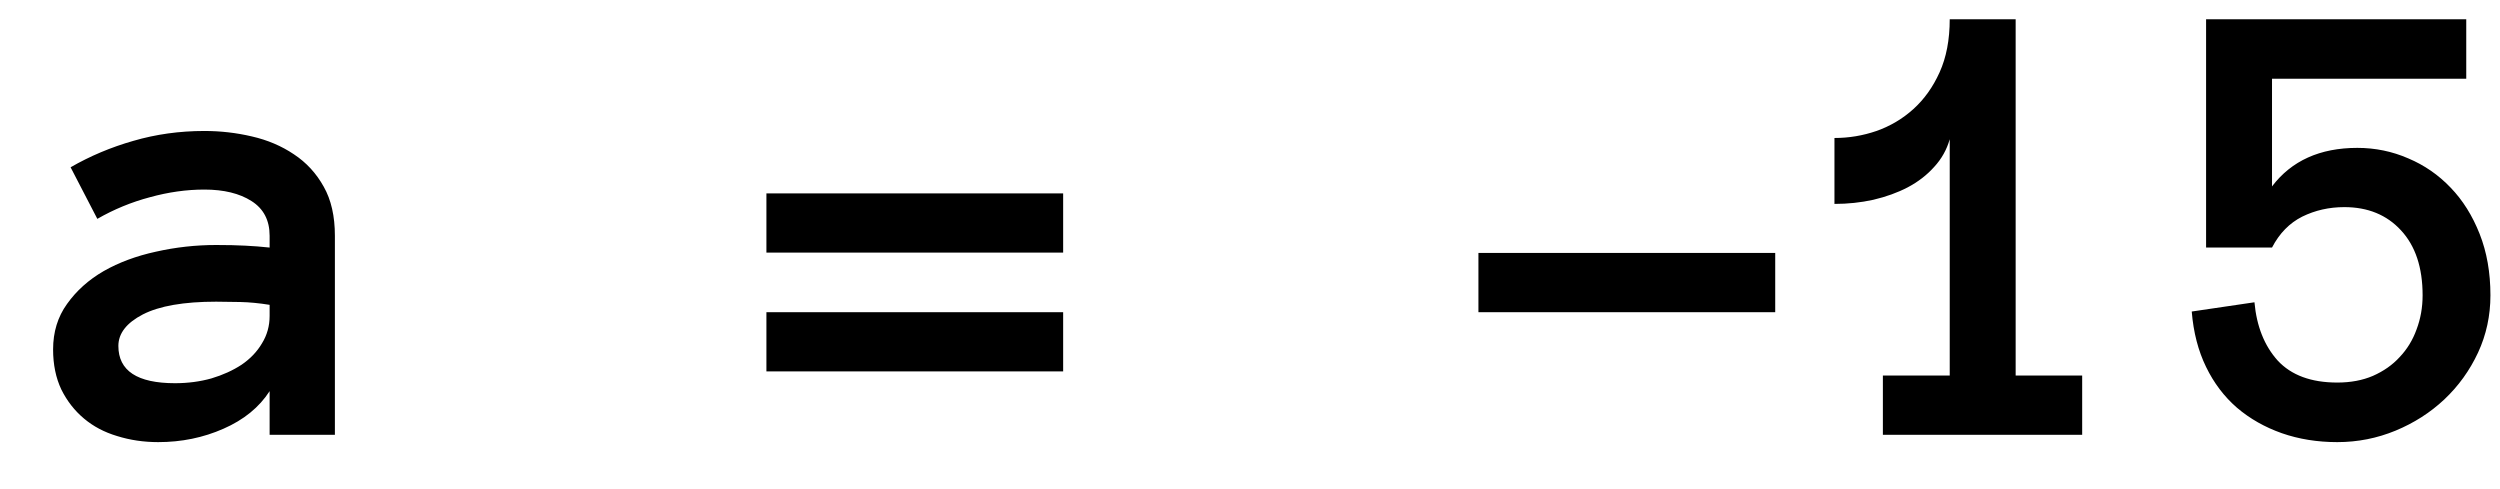 <?xml version="1.0" encoding="UTF-8"?> <svg xmlns="http://www.w3.org/2000/svg" width="46" height="9" viewBox="0 0 46 9" fill="none"> <path d="M0.977 6.43C0.977 6.109 1.062 5.83 1.234 5.592C1.406 5.35 1.631 5.148 1.908 4.988C2.189 4.828 2.51 4.709 2.869 4.631C3.232 4.549 3.602 4.508 3.977 4.508C4.184 4.508 4.361 4.512 4.51 4.52C4.658 4.527 4.809 4.539 4.961 4.555V4.338C4.961 4.053 4.85 3.84 4.627 3.699C4.408 3.559 4.119 3.488 3.76 3.488C3.432 3.488 3.098 3.535 2.758 3.629C2.418 3.719 2.096 3.852 1.791 4.027L1.299 3.078C1.658 2.871 2.043 2.709 2.453 2.592C2.867 2.471 3.303 2.41 3.76 2.41C4.057 2.41 4.348 2.443 4.633 2.51C4.922 2.576 5.18 2.686 5.406 2.838C5.637 2.99 5.82 3.189 5.957 3.436C6.094 3.678 6.162 3.979 6.162 4.338V8H4.961V7.197C4.77 7.494 4.486 7.725 4.111 7.889C3.74 8.053 3.34 8.135 2.91 8.135C2.645 8.135 2.393 8.098 2.154 8.023C1.92 7.953 1.717 7.846 1.545 7.701C1.373 7.557 1.234 7.379 1.129 7.168C1.027 6.953 0.977 6.707 0.977 6.43ZM3.221 7.051C3.459 7.051 3.682 7.021 3.889 6.963C4.1 6.9 4.285 6.816 4.445 6.711C4.605 6.602 4.73 6.471 4.82 6.318C4.914 6.166 4.961 5.998 4.961 5.814V5.609C4.77 5.578 4.59 5.561 4.422 5.557C4.254 5.553 4.105 5.551 3.977 5.551C3.383 5.551 2.934 5.629 2.629 5.785C2.328 5.941 2.178 6.135 2.178 6.365C2.178 6.822 2.525 7.051 3.221 7.051ZM19.562 4.648H14.102V3.559H19.562V4.648ZM19.562 6.834H14.102V5.744H19.562V6.834ZM27.203 5.744V4.654H32.664V5.744H27.203ZM38.312 8H34.645V6.91H35.875V2.562C35.82 2.754 35.725 2.924 35.588 3.072C35.455 3.221 35.293 3.346 35.102 3.447C34.914 3.545 34.703 3.621 34.469 3.676C34.238 3.727 34 3.752 33.754 3.752V2.539C34.02 2.539 34.277 2.496 34.527 2.41C34.781 2.32 35.008 2.186 35.207 2.006C35.406 1.826 35.566 1.602 35.688 1.332C35.812 1.059 35.875 0.732 35.875 0.354H37.088V6.91H38.312V8ZM45.824 5.434C45.824 5.809 45.748 6.16 45.596 6.488C45.443 6.816 45.236 7.104 44.975 7.35C44.717 7.592 44.418 7.783 44.078 7.924C43.738 8.064 43.381 8.135 43.006 8.135C42.639 8.135 42.299 8.08 41.986 7.971C41.674 7.861 41.398 7.705 41.16 7.502C40.926 7.299 40.736 7.049 40.592 6.752C40.447 6.455 40.359 6.115 40.328 5.732L41.482 5.562C41.522 6.004 41.664 6.361 41.91 6.635C42.16 6.904 42.525 7.039 43.006 7.039C43.252 7.039 43.471 6.998 43.662 6.916C43.857 6.83 44.022 6.715 44.154 6.57C44.291 6.426 44.395 6.256 44.465 6.061C44.539 5.865 44.576 5.656 44.576 5.434C44.576 4.922 44.443 4.523 44.178 4.238C43.916 3.953 43.568 3.811 43.135 3.811C42.857 3.811 42.6 3.869 42.361 3.986C42.127 4.104 41.941 4.293 41.805 4.555H40.592V0.354H45.379V1.449H41.805V3.43C42.164 2.957 42.688 2.721 43.375 2.721C43.703 2.721 44.016 2.785 44.312 2.914C44.609 3.039 44.869 3.219 45.092 3.453C45.315 3.684 45.492 3.967 45.625 4.303C45.758 4.639 45.824 5.016 45.824 5.434Z" fill="black"></path> </svg> 